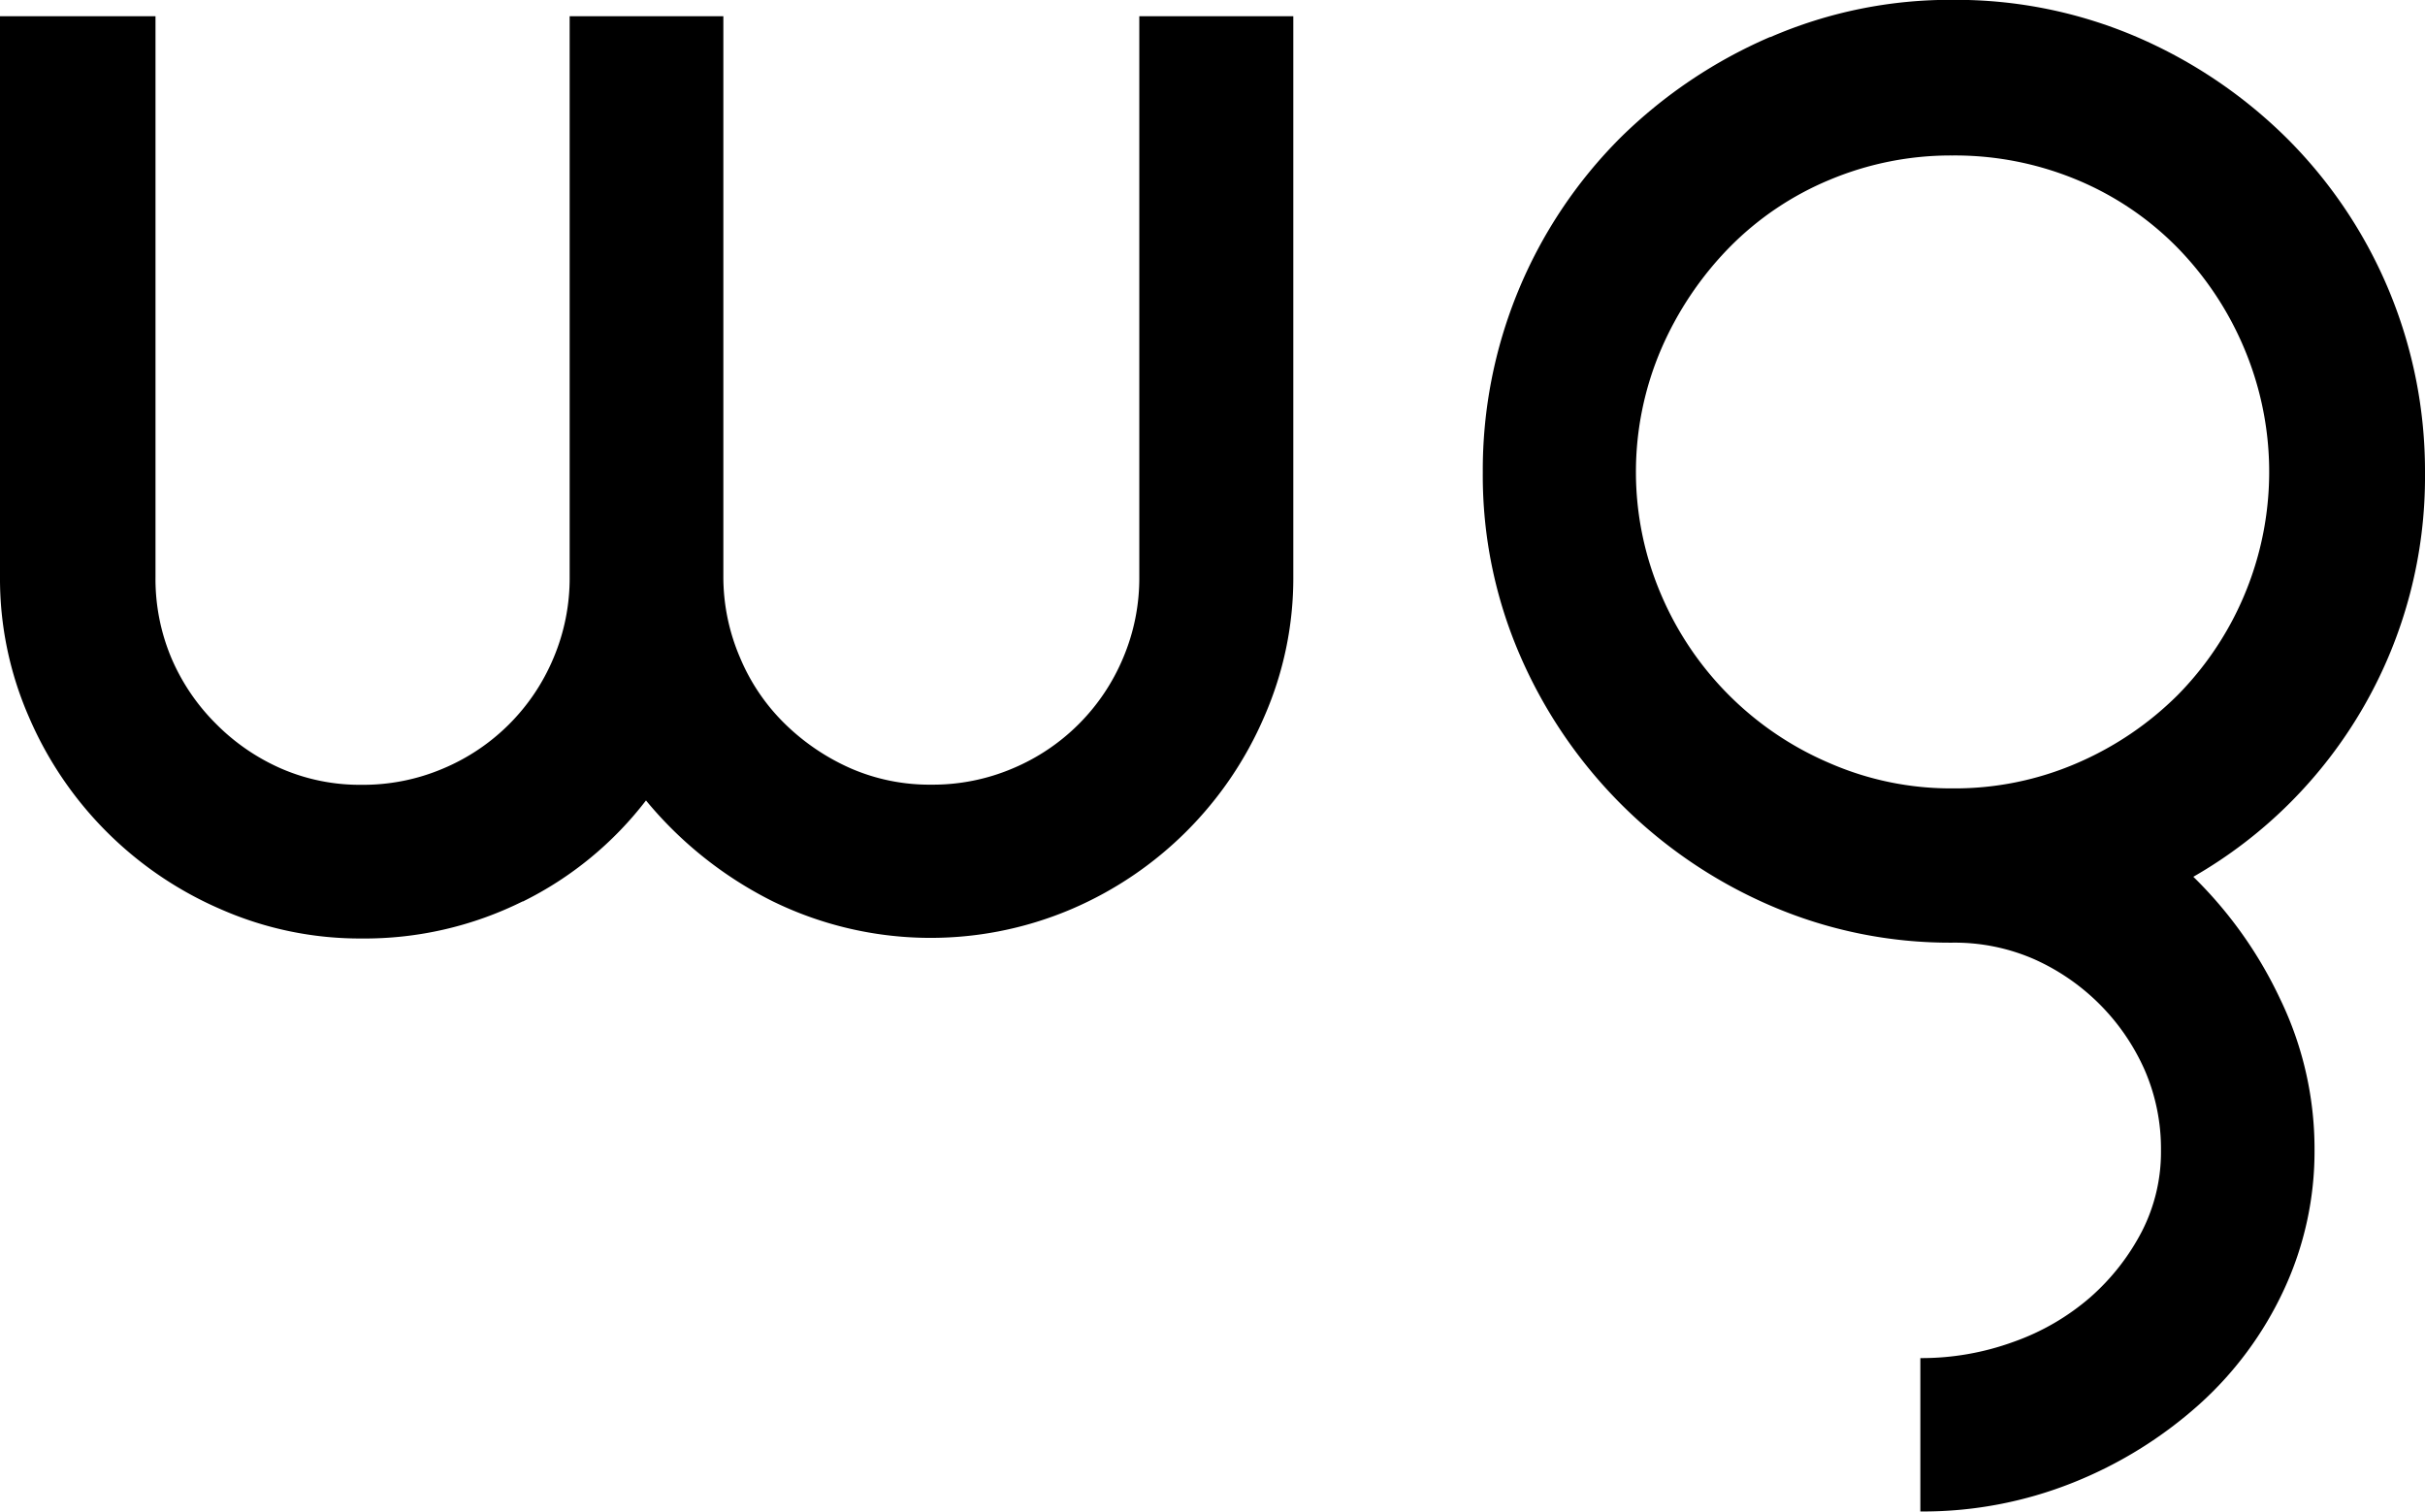 <svg data-name="Livello 1" xmlns="http://www.w3.org/2000/svg" viewBox="0 0 162.66 101.41"><defs><clipPath id="a" transform="translate(-18.67 -65.3)"><path fill="none" d="M0 0h200v200H0z"/></clipPath></defs><g clip-path="url(#a)"><path d="M139.33 12.07a20.42 20.42 0 016.73 4.55 21.67 21.67 0 014.49 6.79 21.33 21.33 0 01-4.49 23.23 21.7 21.7 0 01-6.73 4.55 20.65 20.65 0 01-8.37 1.7 20.34 20.34 0 01-8.25-1.7 21.38 21.38 0 01-11.28-11.28 20.89 20.89 0 010-16.5 22.48 22.48 0 014.55-6.79 20.38 20.38 0 016.73-4.55 21 21 0 018.25-1.64 21.3 21.3 0 018.37 1.64m-20.62-9.58a32.77 32.77 0 00-10 6.73 31.52 31.52 0 00-9.25 22.48 30.3 30.3 0 002.49 12.25 32.18 32.18 0 0016.8 16.8A30.32 30.32 0 00131 63.24a13.3 13.3 0 015.4 1.09 14.61 14.61 0 017.46 7.46 13.28 13.28 0 011.09 5.4 11.68 11.68 0 01-1.27 5.4 15.18 15.18 0 01-3.46 4.43 15.94 15.94 0 01-5.16 3 18 18 0 01-6.25 1.09v10.29a27.09 27.09 0 0010.25-1.94 28.48 28.48 0 008.43-5.22 23.79 23.79 0 005.7-7.7 22 22 0 002.06-9.4 23.08 23.08 0 00-2.31-10.13 28.25 28.25 0 00-5.82-8.19 30.92 30.92 0 0015.54-27.12 31.52 31.52 0 00-9.28-22.44 32.61 32.61 0 00-10.05-6.78 30.75 30.75 0 00-12.31-2.49 30.32 30.32 0 00-12.25 2.49m-83.7 58a23.57 23.57 0 008.26-6.78 26.16 26.16 0 008.43 6.73 24.09 24.09 0 0020.13.55 24.6 24.6 0 0012.92-12.92 23.15 23.15 0 001.94-9.4V1.09H76.42V38.7a13.7 13.7 0 01-1.09 5.45 13.81 13.81 0 01-7.4 7.4 13.69 13.69 0 01-5.46 1.09 13.25 13.25 0 01-5.4-1.09 14.88 14.88 0 01-4.43-3 13.47 13.47 0 01-3-4.43 13.7 13.7 0 01-1.12-5.42V1.09H38.21V38.7a13.72 13.72 0 01-1.09 5.46 13.81 13.81 0 01-7.4 7.4 13.69 13.69 0 01-5.46 1.09 13.26 13.26 0 01-5.4-1.09 14.13 14.13 0 01-4.37-3 13.92 13.92 0 01-3-4.43 13.67 13.67 0 01-1.06-5.43V1.09H0V38.7a23.13 23.13 0 001.94 9.4 24.61 24.61 0 0012.92 12.92 23.18 23.18 0 009.4 1.94 23.8 23.8 0 0010.8-2.49"/></g></svg>